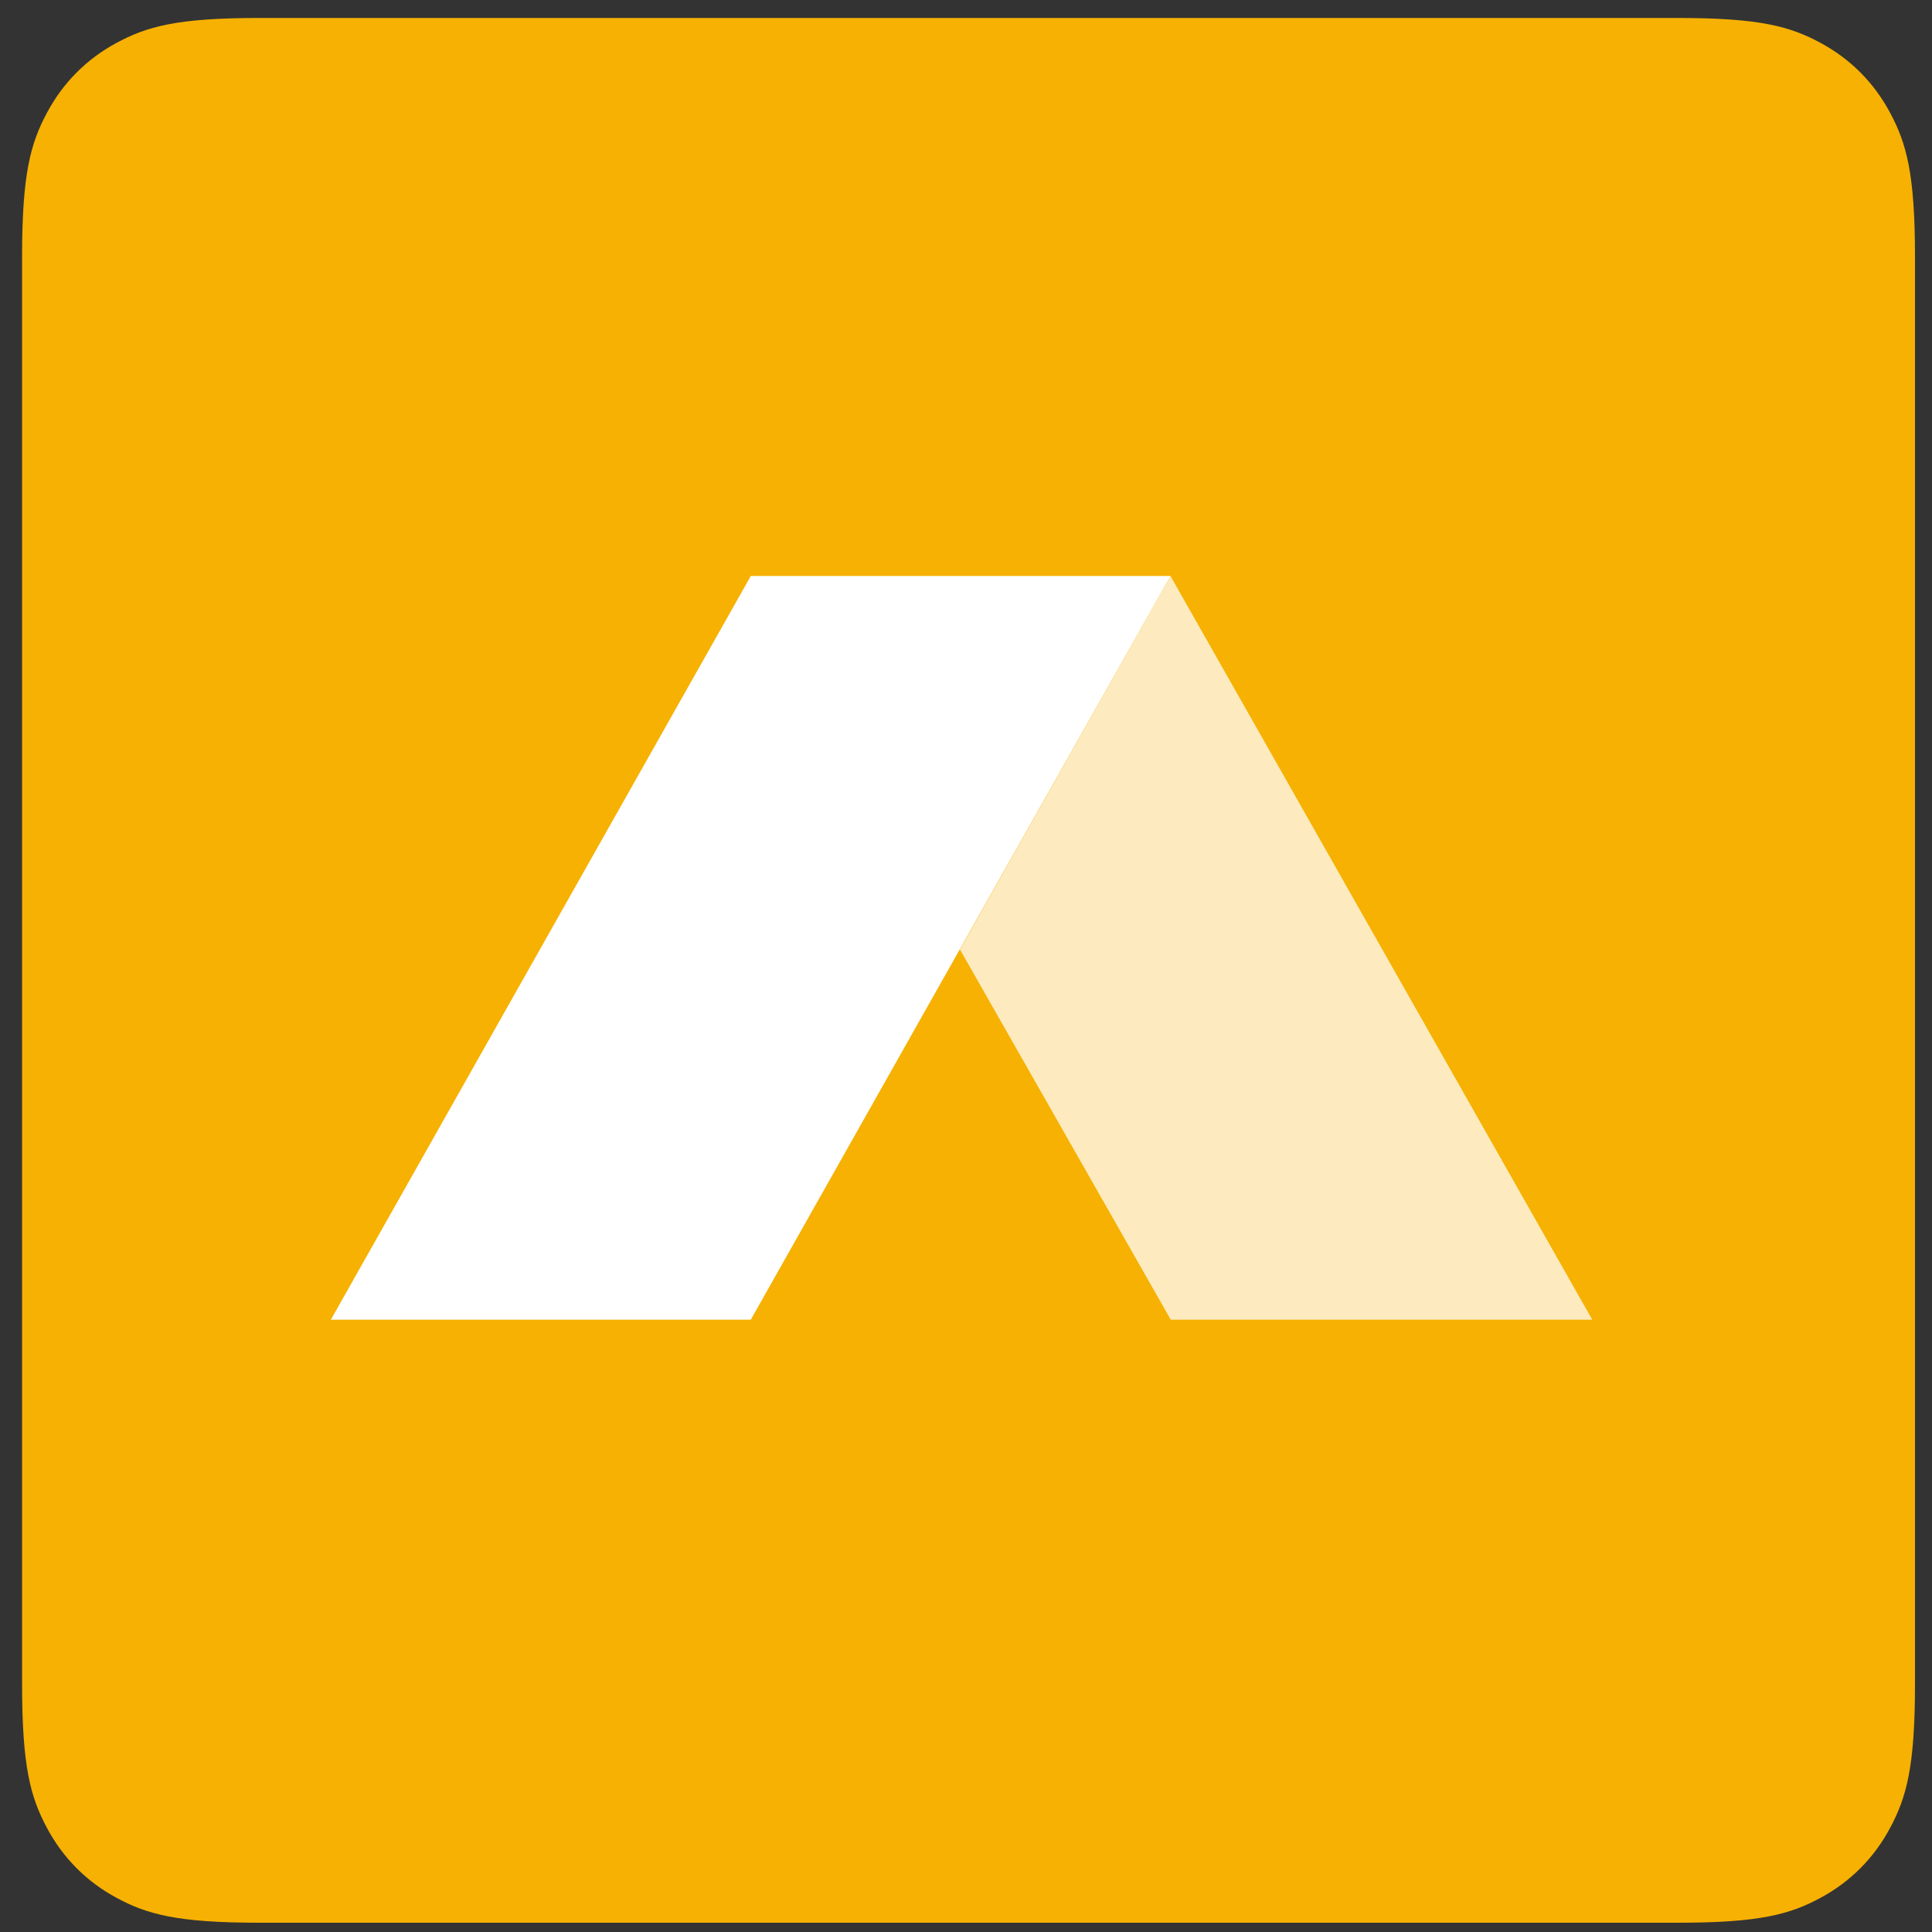 <?xml version="1.0" encoding="UTF-8" standalone="no"?>
<!-- Created with Inkscape (http://www.inkscape.org/) -->

<svg
   id="svg3041"
   sodipodi:docname="abraflexi.svg"
   viewBox="0 0 9.375 9.375"
   version="1.1"
   inkscape:version="1.4 (e7c3feb100, 2024-10-09)"
   width="10"
   height="10"
   xmlns:inkscape="http://www.inkscape.org/namespaces/inkscape"
   xmlns:sodipodi="http://sodipodi.sourceforge.net/DTD/sodipodi-0.dtd"
   xmlns:xlink="http://www.w3.org/1999/xlink"
   xmlns="http://www.w3.org/2000/svg"
   xmlns:svg="http://www.w3.org/2000/svg"
   xmlns:rdf="http://www.w3.org/1999/02/22-rdf-syntax-ns#"
   xmlns:cc="http://creativecommons.org/ns#"
   xmlns:dc="http://purl.org/dc/elements/1.1/">
  <rect x="0" y="0" width="9.375" height="9.375" fill="#333333" stroke="none"/>
  <defs
     id="defs26">
    <linearGradient
       id="linearGradient3235">
      <stop
         id="stop3237"
         style="stop-color:#ffffff"
         offset="0" />
      <stop
         id="stop3247"
         style="stop-color:#43ff38"
         offset=".268" />
      <stop
         id="stop3239"
         style="stop-color:#ffffff;stop-opacity:0"
         offset="1" />
    </linearGradient>
    <radialGradient
       id="radialGradient5217"
       xlink:href="#linearGradient3235"
       gradientUnits="userSpaceOnUse"
       cy="507.58"
       cx="544.68"
       gradientTransform="matrix(0.646,0,0,0.373,192.71,318.21)"
       r="7.672"
       inkscape:collect="always" />
    <linearGradient
       id="linearGradient3282">
      <stop
         id="stop3284"
         style="stop-color:#ffffff;stop-opacity:.294"
         offset="0" />
      <stop
         id="stop3286"
         style="stop-color:#ffffff;stop-opacity:0"
         offset="1" />
    </linearGradient>
    <clipPath
       clipPathUnits="userSpaceOnUse"
       id="clipPath367">
      <path
         d="M 64.097,512 H 447.903 c 22.288,0 30.37,-2.321 38.518,-6.678 8.148,-4.358 14.543,-10.752 18.901,-18.901 C 509.679,478.273 512,470.191 512,447.903 V 64.097 C 512,41.809 509.679,33.727 505.322,25.579 500.964,17.431 494.569,11.036 486.421,6.678 478.273,2.321 470.191,0 447.903,0 H 64.097 C 41.809,0 33.727,2.321 25.579,6.678 17.431,11.036 11.036,17.431 6.678,25.579 2.321,33.727 0,41.809 0,64.097 V 447.903 c 0,22.288 2.321,30.37 6.678,38.518 4.358,8.148 10.752,14.543 18.901,18.901 8.148,4.358 16.23,6.678 38.518,6.678 z"
         clip-rule="evenodd"
         id="path365" />
    </clipPath>
    <clipPath
       clipPathUnits="userSpaceOnUse"
       id="clipPath373">
      <path
         d="M 0,0 H 512 V 512 H 0 Z"
         id="path371" />
    </clipPath>
    <clipPath
       clipPathUnits="userSpaceOnUse"
       id="clipPath383">
      <path
         d="M 310.621,362 424.709,162.094 H 310.696 l -57.009,99.499 z"
         clip-rule="evenodd"
         id="path381" />
    </clipPath>
    <clipPath
       clipPathUnits="userSpaceOnUse"
       id="clipPath389">
      <path
         d="M 0,0 H 512 V 512 H 0 Z"
         id="path387" />
    </clipPath>
    <clipPath
       clipPathUnits="userSpaceOnUse"
       id="clipPath399">
      <path
         d="M 197.101,362 83.515,162.094 H 197.101 L 310.621,362 Z"
         clip-rule="evenodd"
         id="path397" />
    </clipPath>
    <clipPath
       clipPathUnits="userSpaceOnUse"
       id="clipPath405">
      <path
         d="M 0,0 H 512 V 512 H 0 Z"
         id="path403" />
    </clipPath>
  </defs>
  <sodipodi:namedview
     id="base"
     bordercolor="#666666"
     inkscape:pageshadow="2"
     inkscape:window-y="0"
     fit-margin-left="0"
     pagecolor="#ffffff"
     fit-margin-top="0"
     inkscape:window-maximized="1"
     inkscape:zoom="59.732183"
     inkscape:window-x="1920"
     inkscape:window-height="1120"
     showgrid="false"
     borderopacity="1.0"
     inkscape:current-layer="g4550"
     inkscape:cx="5.8176344"
     inkscape:cy="5.8176344"
     fit-margin-right="0"
     fit-margin-bottom="0"
     inkscape:window-width="1920"
     inkscape:pageopacity="0.0"
     inkscape:document-units="px"
     inkscape:showpageshadow="2"
     inkscape:pagecheckerboard="0"
     inkscape:deskcolor="#d1d1d1" />
  <g
     id="layer1"
     inkscape:label="Layer 1"
     inkscape:groupmode="layer"
     transform="translate(-44.397,-11.399)">
    <g
       id="g4550"
       transform="matrix(1,0,0,0.855,0,1.674)">
      <g
         id="g2008"
         transform="matrix(0.13,0,0,0.153,55.654,12.184)">
        <g
           id="g359"
           transform="matrix(0.138,0,0,-0.138,-85.768,66.03)" />
        <g
           id="g361"
           transform="matrix(0.138,0,0,-0.138,-85.768,66.03)">
          <g
             id="g363"
             clip-path="url(#clipPath367)">
            <g
               id="g369"
               clip-path="url(#clipPath373)">
              <path
                 d="M -1,513 H 513 V -1 H -1 Z"
                 style="fill:#f6b102;fill-opacity:1;fill-rule:nonzero;stroke:none"
                 id="path375" />
            </g>
          </g>
        </g>
        <g
           id="g377"
           transform="matrix(0.138,0,0,-0.138,-85.768,66.03)">
          <g
             id="g379"
             clip-path="url(#clipPath383)">
            <g
               id="g385"
               clip-path="url(#clipPath389)">
              <path
                 d="M 252.688,363 H 425.709 V 161.094 H 252.688 Z"
                 style="fill:#fdebbf;fill-opacity:1;fill-rule:nonzero;stroke:none"
                 id="path391" />
            </g>
          </g>
        </g>
        <g
           id="g393"
           transform="matrix(0.138,0,0,-0.138,-85.768,66.03)">
          <g
             id="g395"
             clip-path="url(#clipPath399)">
            <g
               id="g401"
               clip-path="url(#clipPath405)">
              <path
                 d="M 82.515,363 H 311.621 V 161.094 H 82.515 Z"
                 style="fill:#ffffff;fill-opacity:1;fill-rule:nonzero;stroke:none"
                 id="path407" />
            </g>
          </g>
        </g>
      </g>
    </g>
  </g>
</svg>
